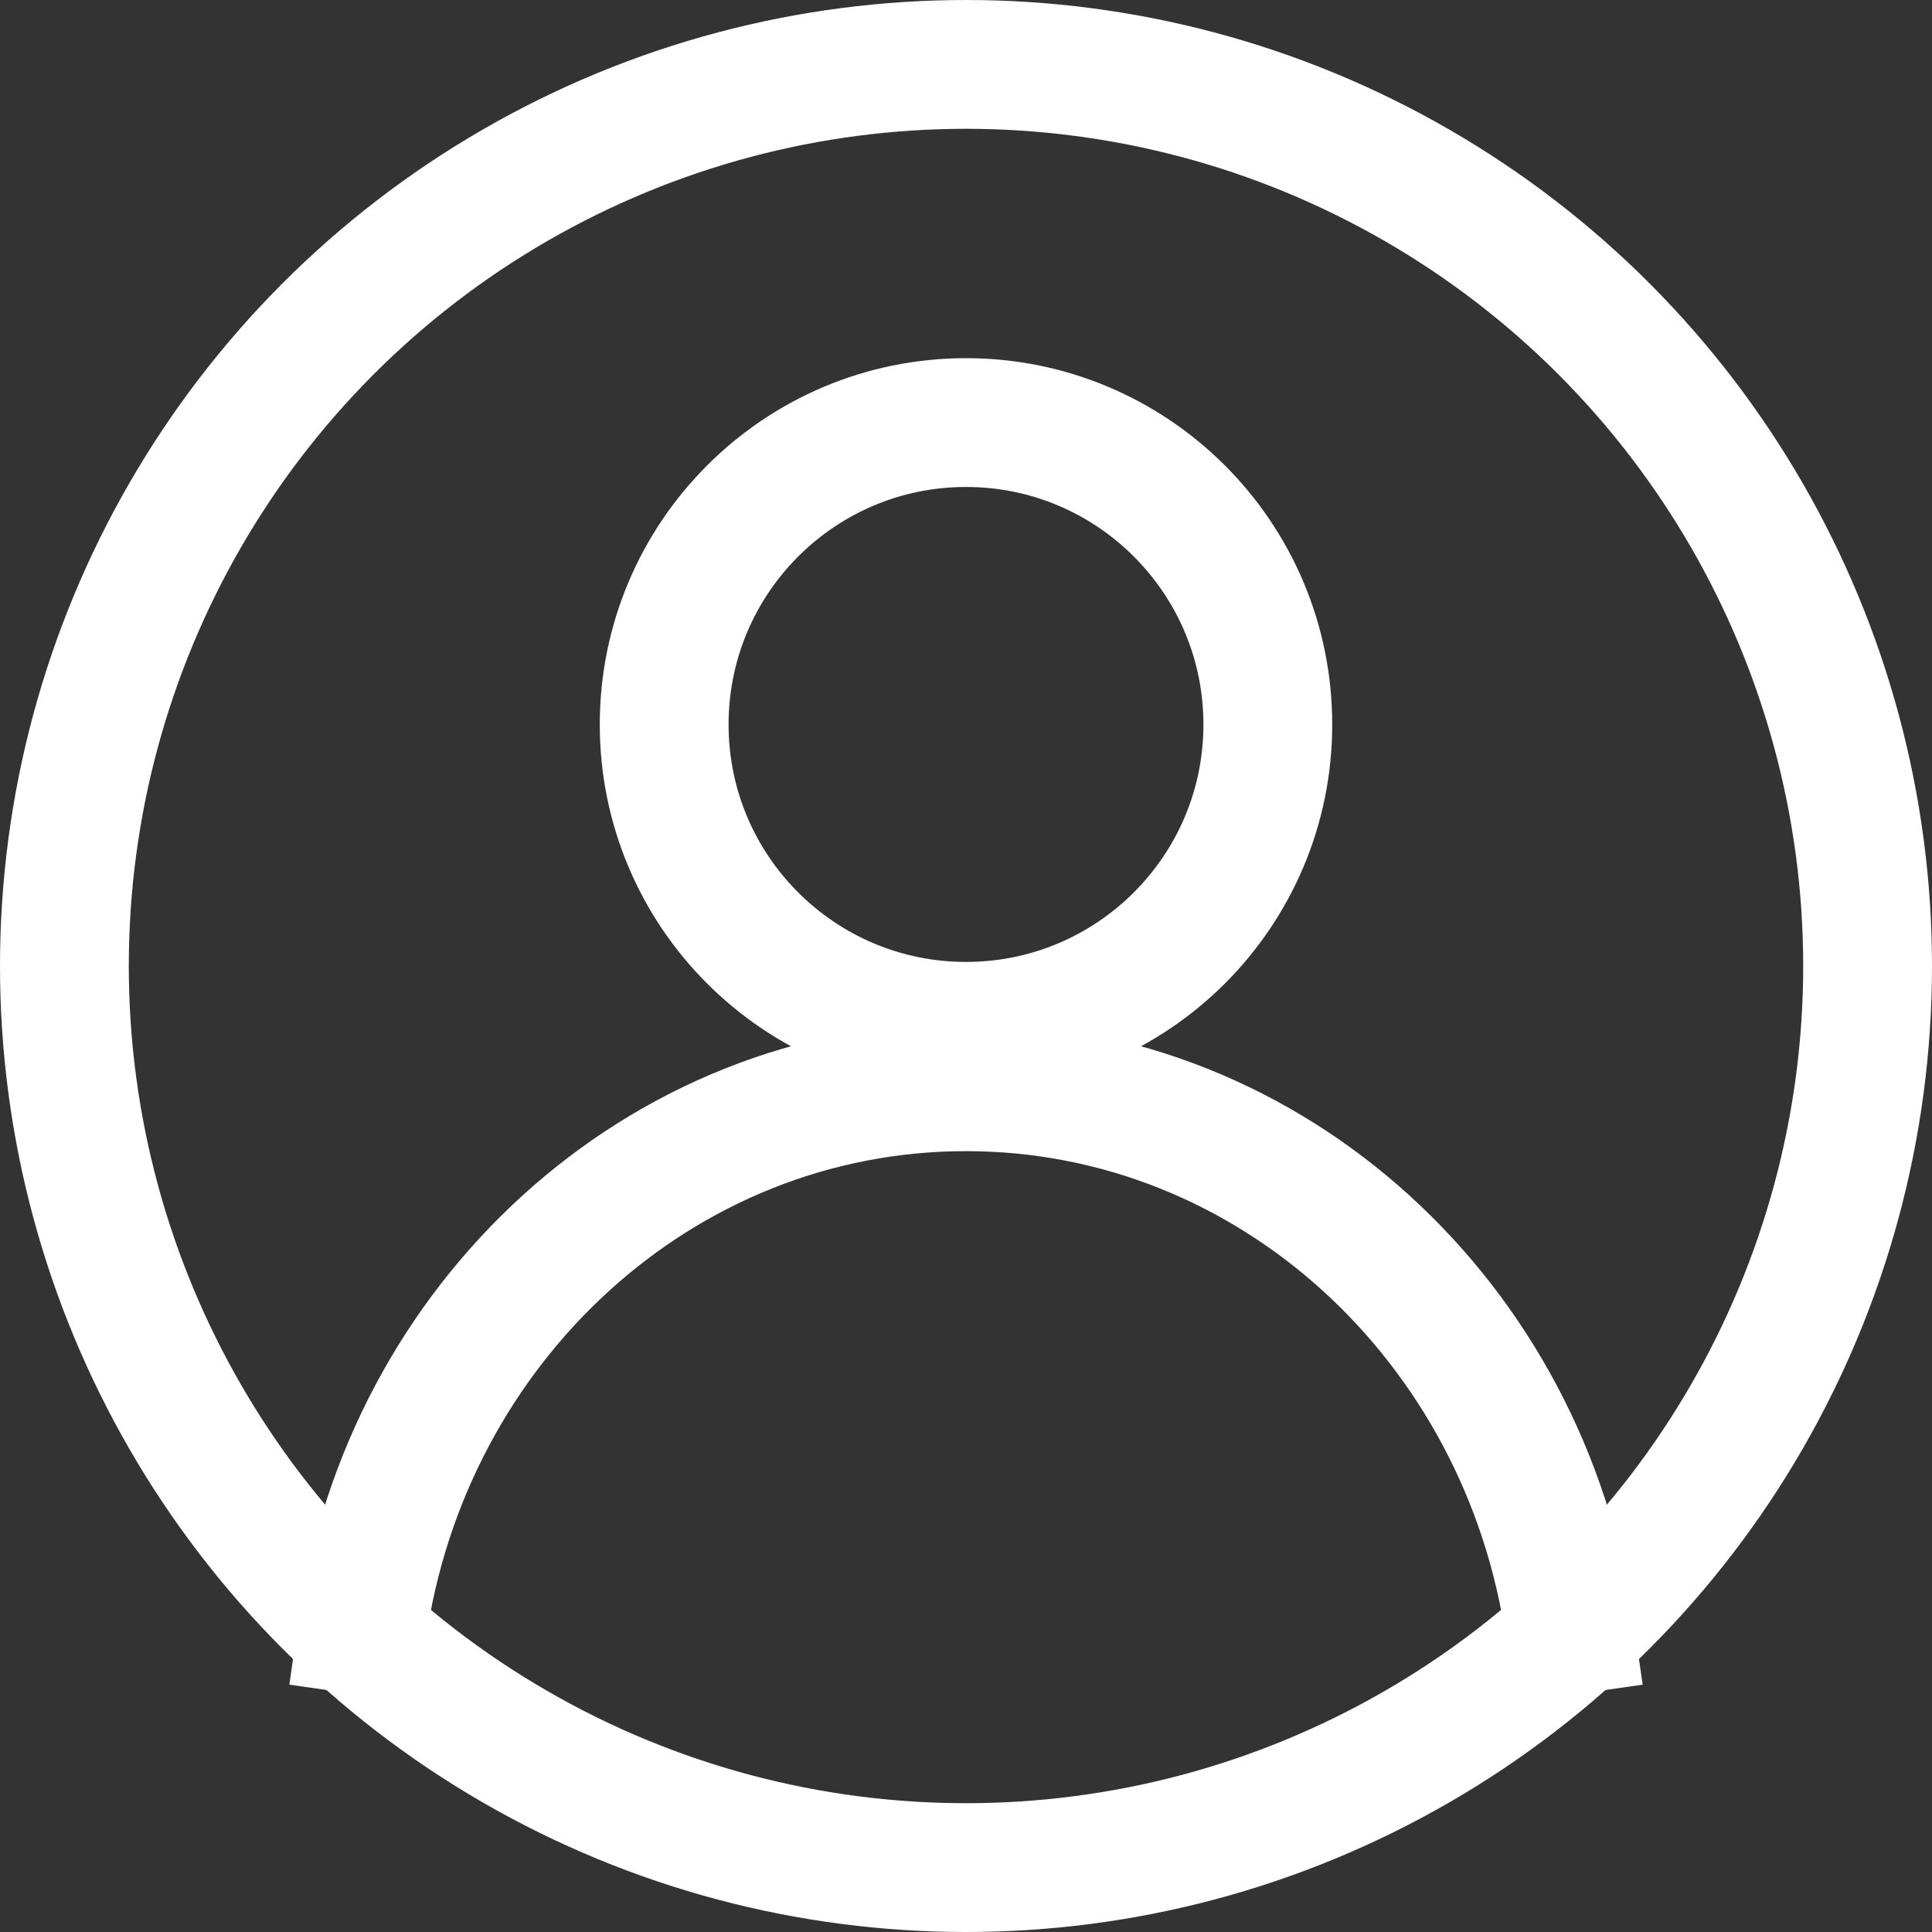 <svg width="18" height="18" viewBox="0 0 18 18" fill="none" xmlns="http://www.w3.org/2000/svg">
<rect x="0" y="0" width="18" height="18" fill="#333333" stroke="none"/>
<path fill-rule="evenodd" clip-rule="evenodd" d="M9 9.562C10.553 9.562 11.812 8.303 11.812 6.75C11.812 5.197 10.553 3.937 9 3.937C7.447 3.937 6.188 5.197 6.188 6.75C6.188 8.303 7.447 9.562 9 9.562Z" stroke="white" stroke-width="1.2" stroke-linecap="round" stroke-linejoin="round"/>
<path d="M3.375 15.187C3.787 12.322 6.148 10.125 9 10.125C11.852 10.125 14.213 12.322 14.625 15.187" stroke="white" stroke-width="1.2" stroke-linecap="square"/>
<circle cx="9" cy="9" r="8.4" stroke="white" stroke-width="1.2"/>
</svg>
